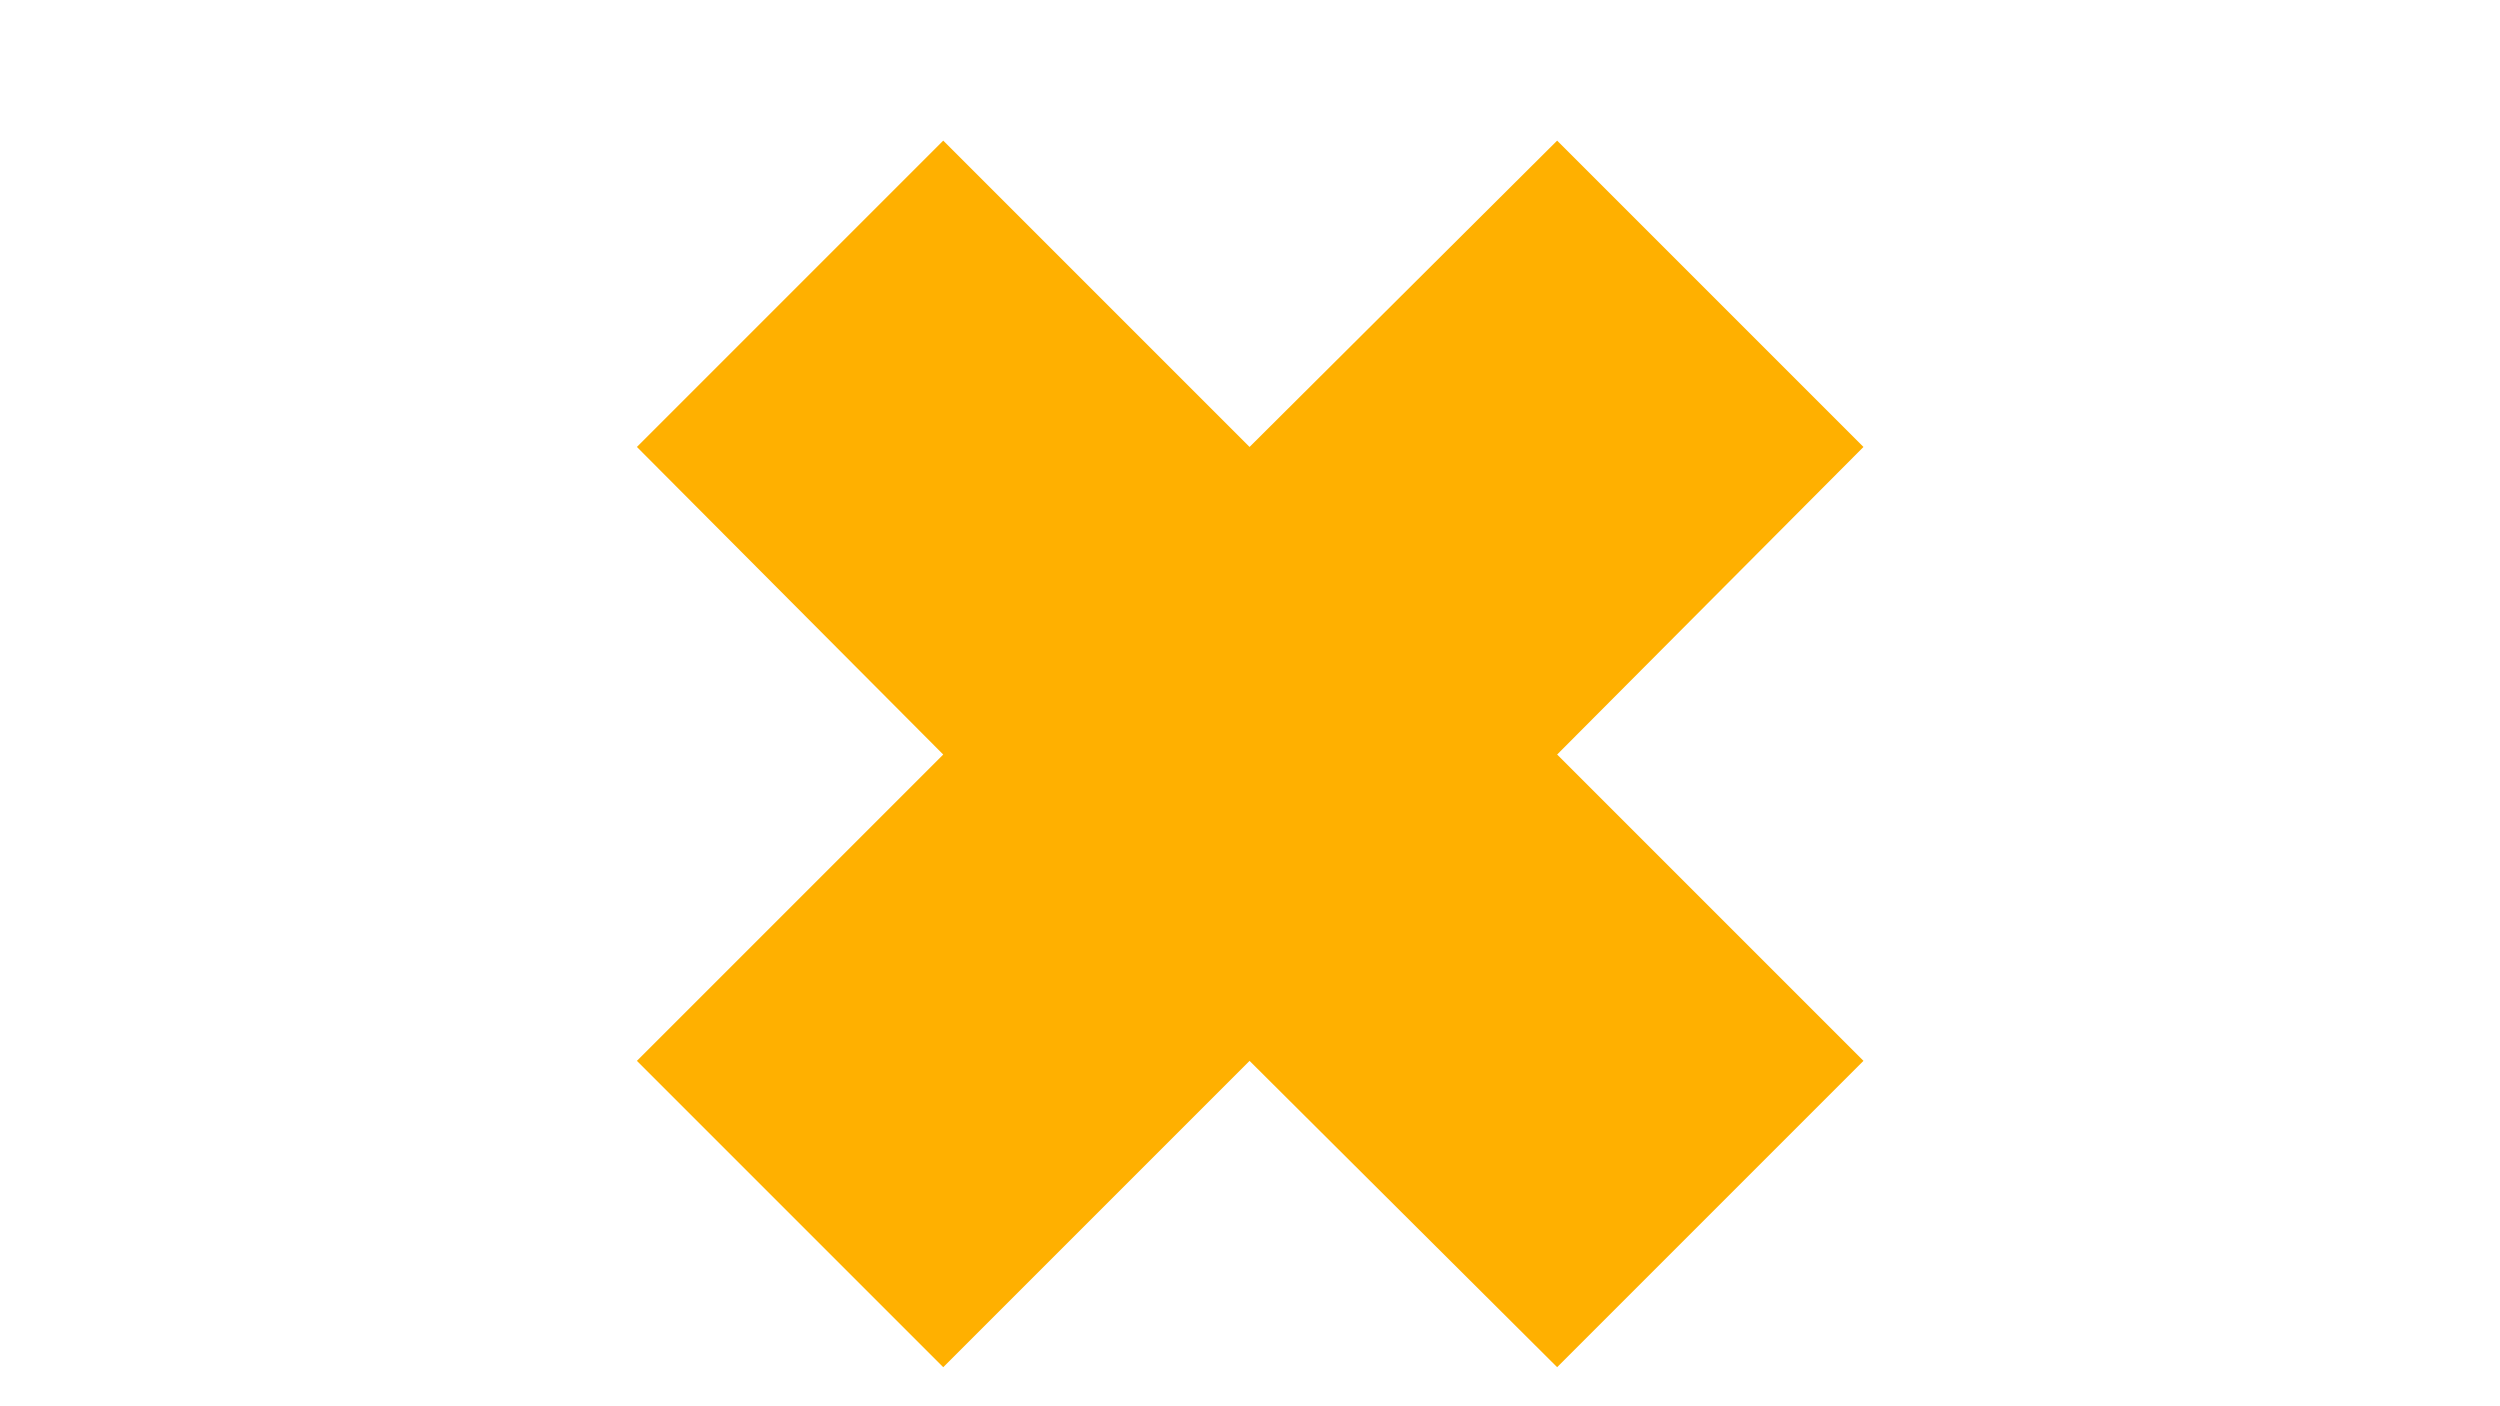 <?xml version="1.0" encoding="UTF-8"?> <svg xmlns="http://www.w3.org/2000/svg" xmlns:xlink="http://www.w3.org/1999/xlink" width="1440pt" height="810pt" viewBox="0 0 1440 810"> <defs> <clipPath id="clip1"> <path d="M 366.859 81 L 1073.359 81 L 1073.359 787.5 L 366.859 787.5 Z M 366.859 81 "></path> </clipPath> </defs> <g id="surface1"> <g clip-path="url(#clip1)" clip-rule="nonzero"> <path style=" stroke:none;fill-rule:nonzero;fill:rgb(100%,69.019%,0.389%);fill-opacity:1;" d="M 1073.359 611.055 L 896.914 434.613 L 1073.359 257.445 L 896.914 81 L 719.746 257.445 L 543.301 81 L 366.859 257.445 L 543.301 434.613 L 366.859 611.055 L 543.301 787.5 L 719.746 611.055 L 896.914 787.5 Z M 1073.359 611.055 "></path> </g> </g> </svg> 